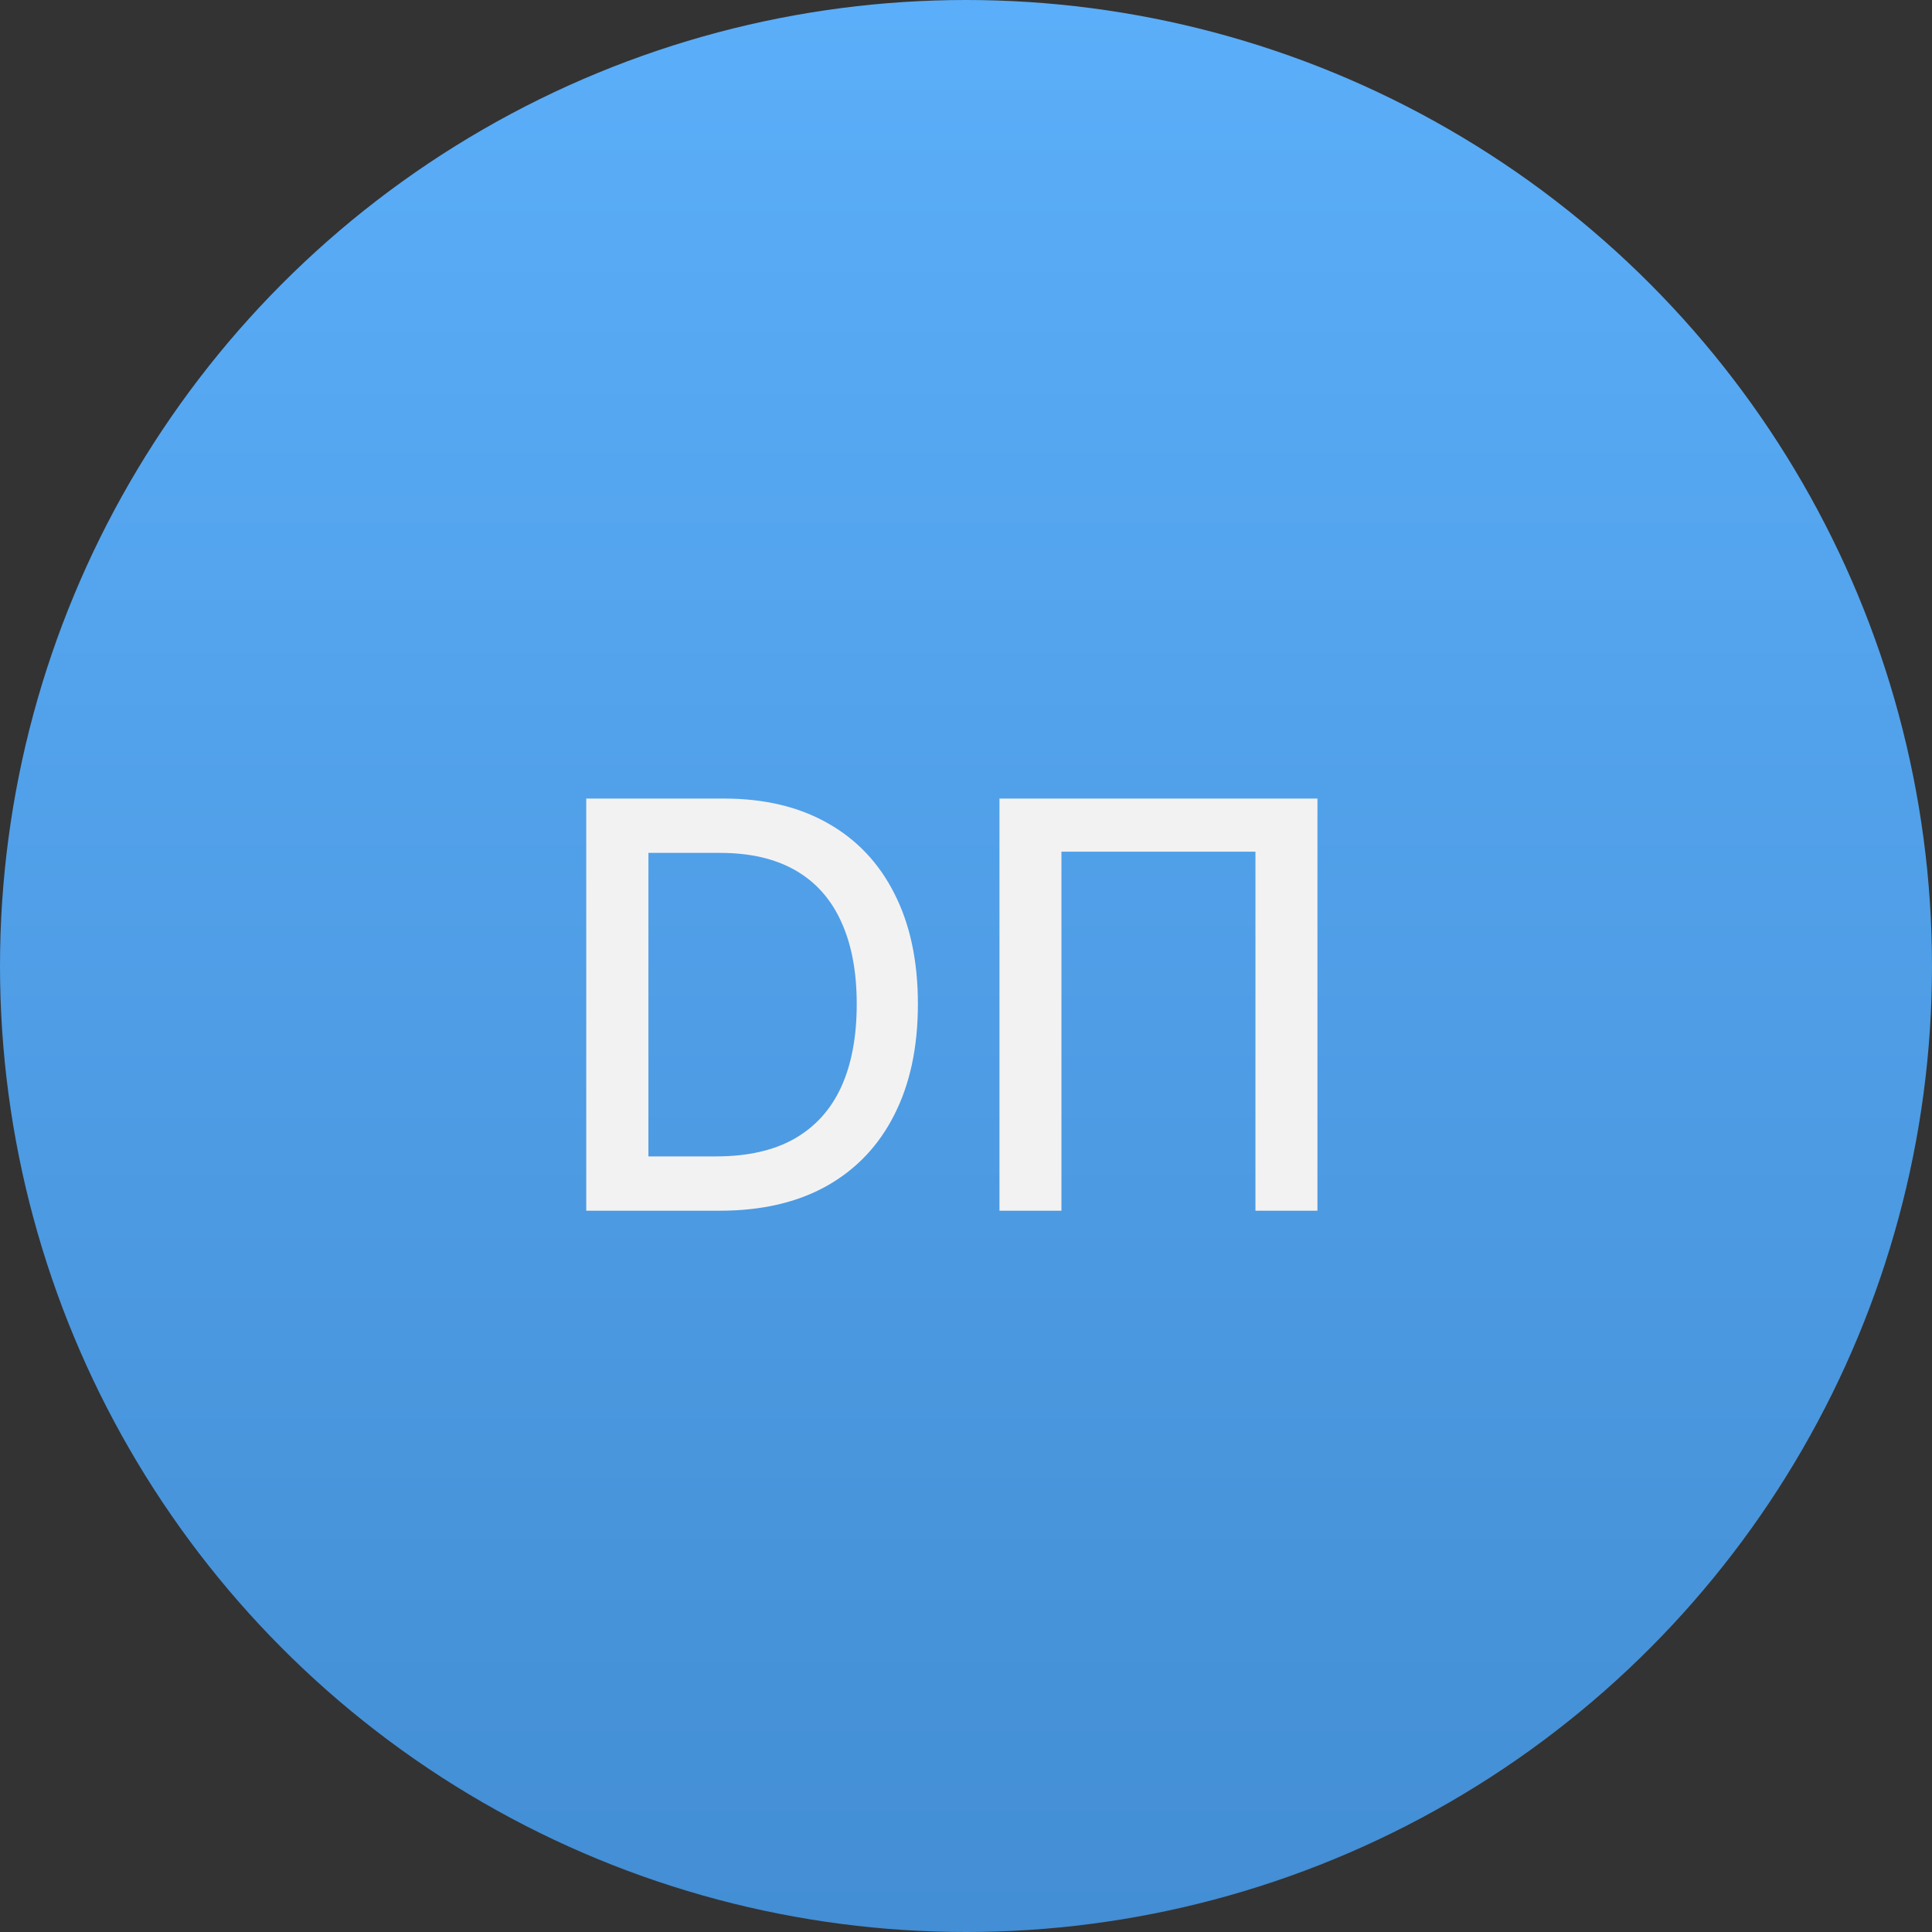 <?xml version="1.0" encoding="UTF-8"?> <svg xmlns="http://www.w3.org/2000/svg" width="75" height="75" viewBox="0 0 75 75" fill="none"><rect x="0" y="0" width="75" height="75" fill="#333333" stroke="none"/> <circle cx="37.5" cy="37.5" r="37.5" fill="url(#paint0_linear_289_4)"></circle> <path d="M27.938 47H22.758V31H28.102C29.669 31 31.016 31.32 32.141 31.961C33.266 32.596 34.128 33.51 34.727 34.703C35.331 35.891 35.633 37.315 35.633 38.977C35.633 40.643 35.328 42.075 34.719 43.273C34.115 44.471 33.24 45.393 32.094 46.039C30.948 46.68 29.562 47 27.938 47ZM25.172 44.891H27.805C29.023 44.891 30.037 44.661 30.844 44.203C31.651 43.74 32.255 43.07 32.656 42.195C33.057 41.315 33.258 40.242 33.258 38.977C33.258 37.721 33.057 36.656 32.656 35.781C32.26 34.906 31.669 34.242 30.883 33.789C30.096 33.336 29.12 33.109 27.953 33.109H25.172V44.891ZM51.143 31V47H48.736V33.062H41.205V47H38.799V31H51.143Z" fill="#F3F2F2"></path> <defs> <linearGradient id="paint0_linear_289_4" x1="37.5" y1="0" x2="37.5" y2="75" gradientUnits="userSpaceOnUse"> <stop stop-color="#5BAEF9"></stop> <stop offset="1" stop-color="#438ED4"></stop> </linearGradient> </defs> </svg> 